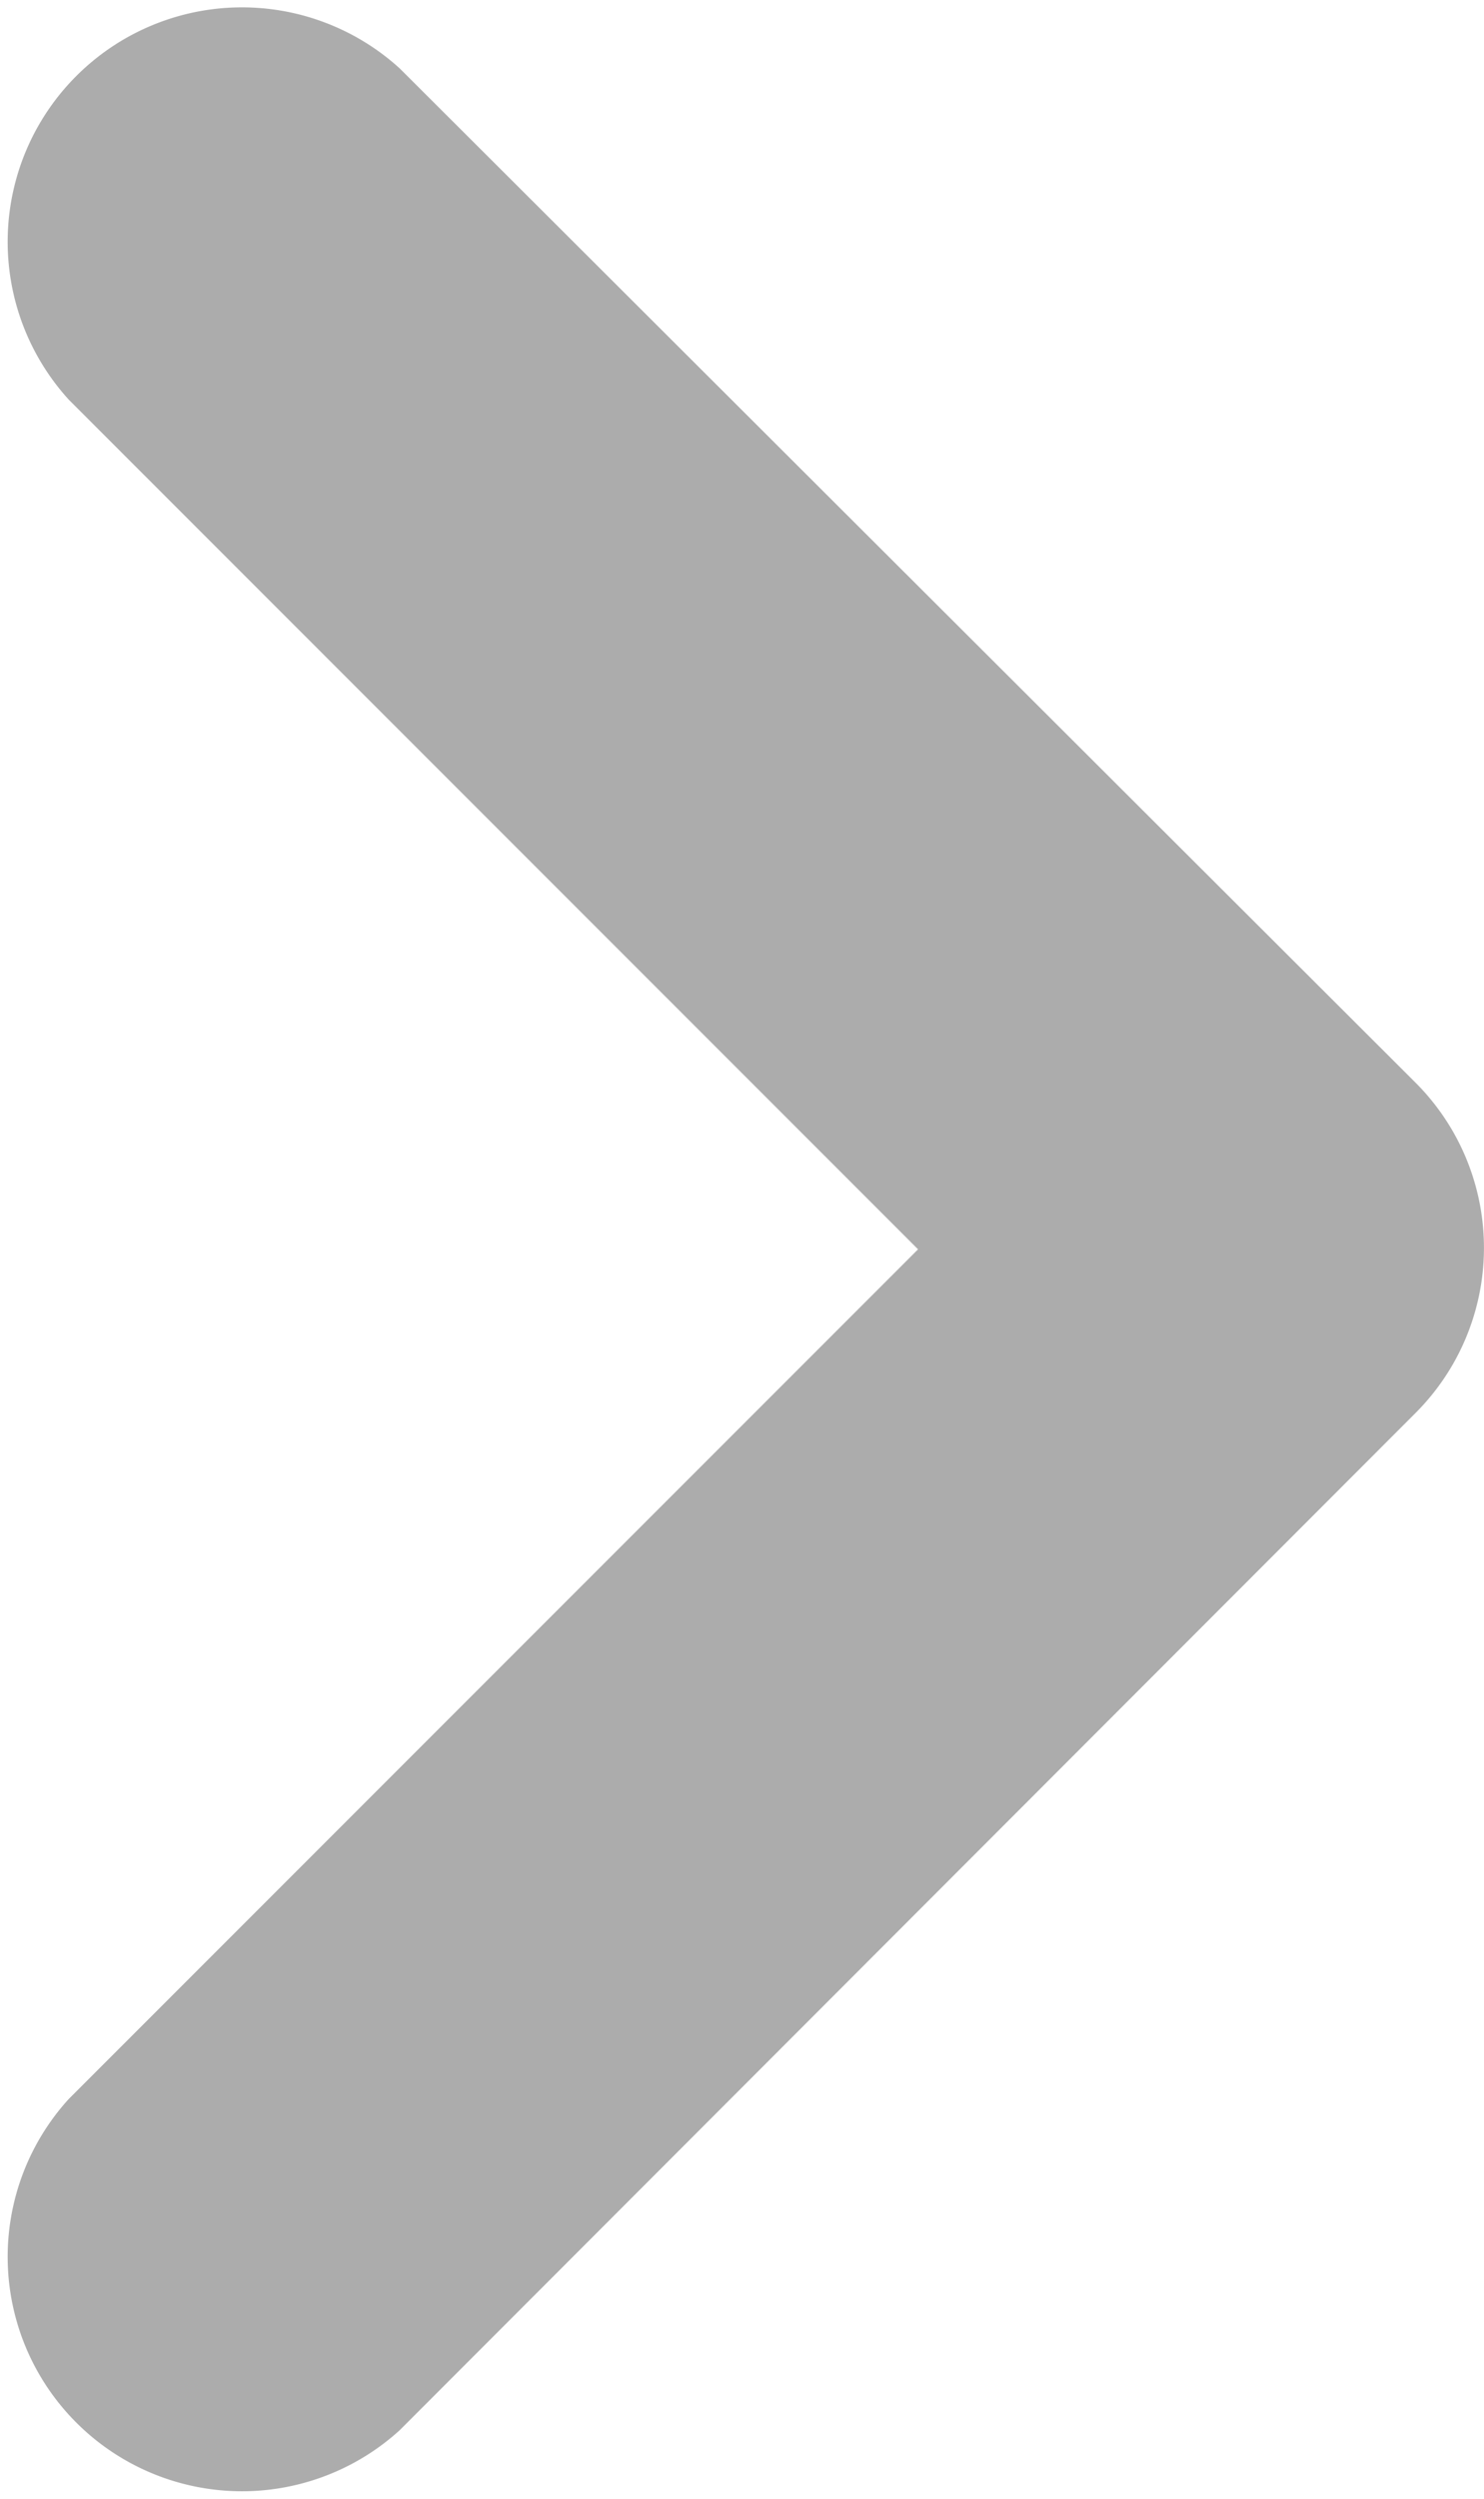 <svg xmlns="http://www.w3.org/2000/svg" width="9.5" height="15.991" viewBox="0 0 9.5 15.991">
  <path id="Arrow-Next" d="M25.565,19.437a1.5,1.5,0,0,1-2.119,2.119l-5.437-5.437-5.437,5.437a1.5,1.5,0,0,1-2.119-2.119l6.487-6.5a1.494,1.494,0,0,1,2.119,0Z" transform="translate(21.996 -10.015) rotate(90)" fill="#acacac"/>
</svg>
